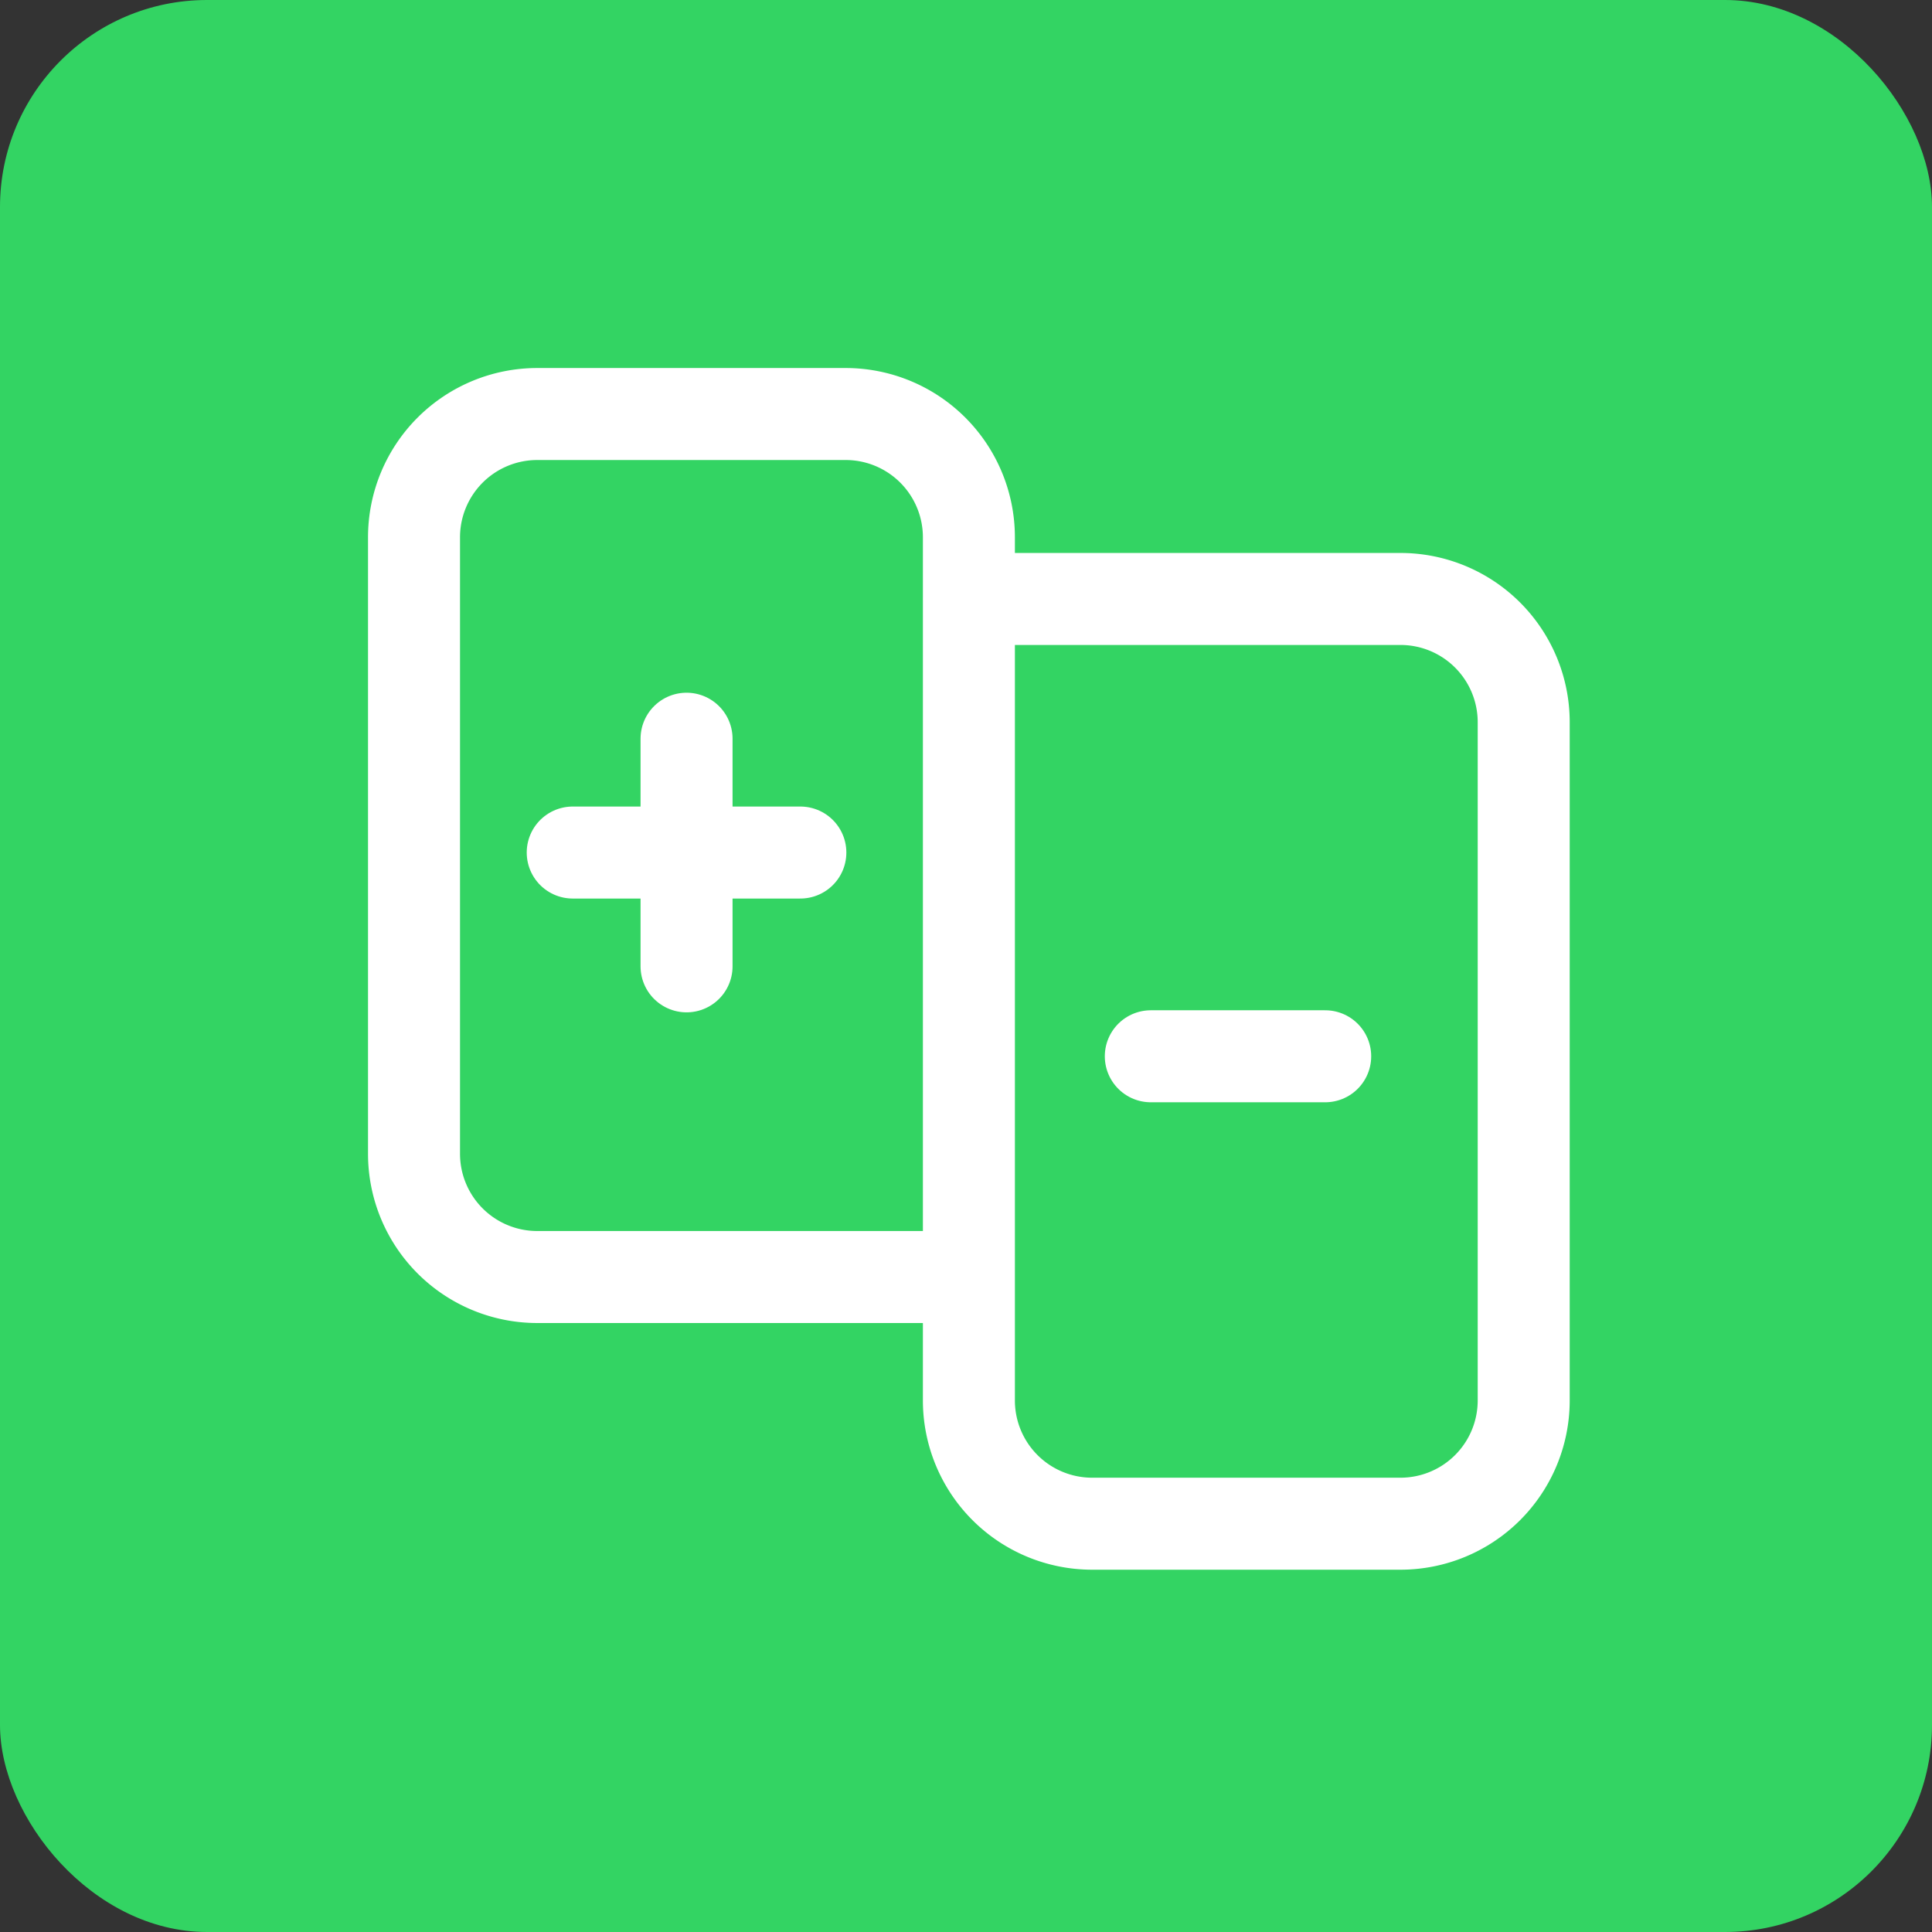 <svg xmlns="http://www.w3.org/2000/svg" width="84" height="84" viewBox="0 0 84 84">
  <rect x="0" y="0" width="84" height="84" fill="#333333" stroke="none"/>
  <g id="Gruppe_158235" data-name="Gruppe 158235" transform="translate(-2277 -724)">
    <rect id="Rechteck_151690" data-name="Rechteck 151690" width="84" height="84" rx="9" transform="translate(2277 724)" fill="#33d463"/>
    <g id="Gruppe_158231" data-name="Gruppe 158231" transform="translate(0.565 -146.178)">
      <g id="Gruppe_158230" data-name="Gruppe 158230" transform="translate(2301.336 902.296)">
        <line id="Linie_4564" data-name="Linie 4564" y2="9.897" transform="translate(4.949)" fill="none" stroke="#fff" stroke-linecap="round" stroke-linejoin="round" stroke-width="4"/>
        <line id="Linie_4565" data-name="Linie 4565" x2="9.897" transform="translate(0 4.949)" fill="none" stroke="#fff" stroke-linecap="round" stroke-linejoin="round" stroke-width="4"/>
      </g>
      <line id="Linie_4566" data-name="Linie 4566" x2="7.582" transform="translate(2326.47 916.103)" fill="none" stroke="#fff" stroke-linecap="round" stroke-linejoin="round" stroke-width="4"/>
      <path id="Pfad_59868" data-name="Pfad 59868" d="M27.124,11.041H45.886A5.359,5.359,0,0,1,51.247,16.4V45.886a5.359,5.359,0,0,1-5.361,5.361h-13.4a5.359,5.359,0,0,1-5.361-5.361V8.361A5.359,5.359,0,0,0,21.763,3H8.361A5.359,5.359,0,0,0,3,8.361v26.8a5.359,5.359,0,0,0,5.361,5.361H27.124" transform="translate(2291.436 885.179)" fill="none" stroke="#fff" stroke-linecap="round" stroke-linejoin="round" stroke-width="4"/>
    </g>
  </g>
</svg>
